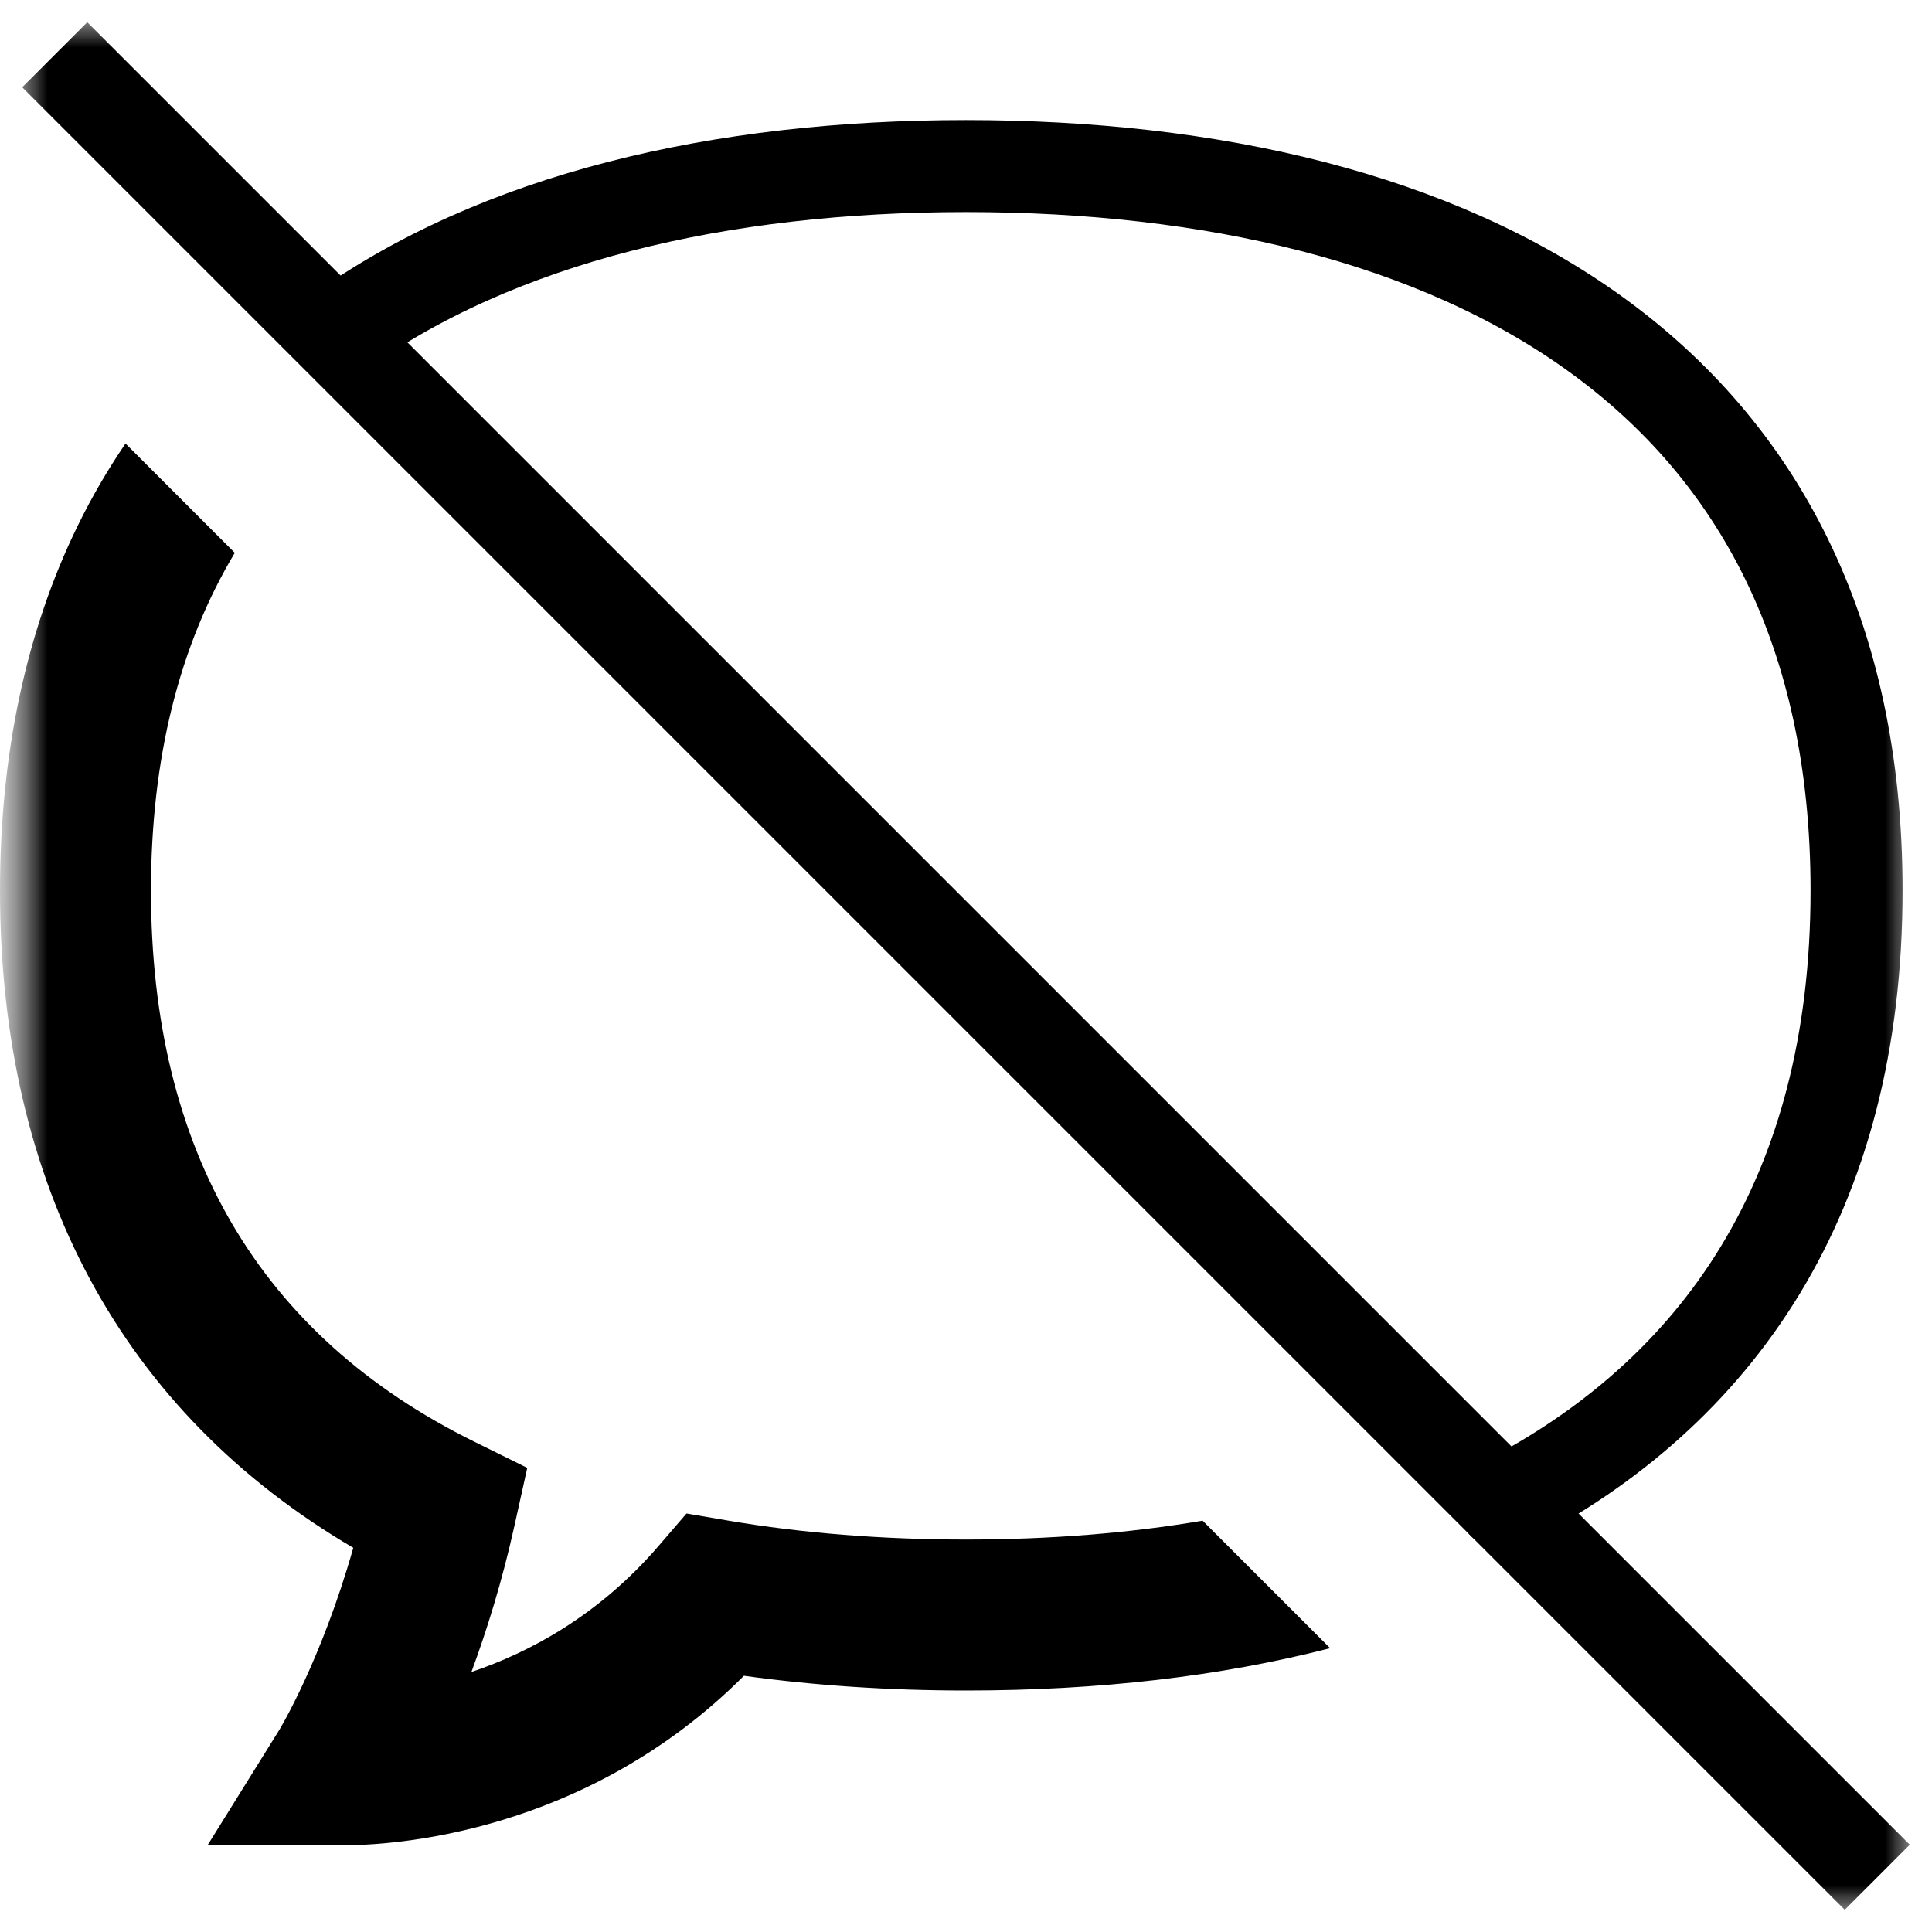 <svg width="21" height="21" viewBox="0 0 21 21" fill="none" xmlns="http://www.w3.org/2000/svg">
<mask id="mask0_1_137" style="mask-type:luminance" maskUnits="userSpaceOnUse" x="0" y="0" width="22" height="21">
<path d="M21 0H0V21H21V0Z" fill="white"/>
<path d="M13.072 16.529C12.271 16.665 11.409 16.734 10.5 16.734C9.59 16.734 8.722 16.665 7.919 16.529L7.462 16.451L7.16 16.802C6.51 17.557 5.761 17.959 5.124 18.174C5.289 17.728 5.457 17.193 5.592 16.583L5.731 15.955L5.154 15.67C2.823 14.52 1.641 12.505 1.641 9.68C1.641 8.247 1.947 7.02 2.552 6.009L1.364 4.821C1.171 5.105 0.997 5.403 0.844 5.716C0.284 6.861 6.10352e-05 8.195 6.10352e-05 9.68C6.10352e-05 12.89 1.324 15.347 3.84 16.824C3.492 18.052 3.04 18.796 3.036 18.803L2.258 20.054L3.732 20.057H3.737C3.741 20.057 3.745 20.057 3.75 20.057C4.215 20.057 6.35 19.956 8.086 18.215C8.852 18.321 9.662 18.375 10.5 18.375C11.946 18.375 13.27 18.221 14.458 17.915L13.072 16.529Z" fill="white"/>
</mask>
<g mask="url(#mask0_1_137)">
<mask id="mask1_1_137" style="mask-type:luminance" maskUnits="userSpaceOnUse" x="0" y="0" width="21" height="21">
<path d="M6.10352e-05 1.90735e-06H21V21H6.10352e-05V1.90735e-06Z" fill="white"/>
</mask>
<g mask="url(#mask1_1_137)">
<path d="M16.34 16.34C18.673 15.14 20.18 12.997 20.18 9.68C20.18 4.055 15.846 1.805 10.5 1.805C7.827 1.805 5.407 2.367 3.655 3.633" stroke="black" stroke-miterlimit="10" stroke-linecap="round"/>
<path d="M0.595 0.595L20.405 20.405" stroke="black" stroke-miterlimit="10"/>
<path d="M13.072 16.529C12.271 16.665 11.409 16.734 10.5 16.734C9.59 16.734 8.722 16.665 7.919 16.529L7.462 16.451L7.16 16.802C6.51 17.557 5.761 17.959 5.124 18.174C5.289 17.728 5.457 17.193 5.592 16.583L5.731 15.955L5.154 15.67C2.823 14.52 1.641 12.505 1.641 9.68C1.641 8.247 1.947 7.02 2.552 6.009L1.364 4.821C1.171 5.105 0.997 5.403 0.844 5.716C0.284 6.861 6.10352e-05 8.195 6.10352e-05 9.68C6.10352e-05 12.89 1.324 15.347 3.84 16.824C3.492 18.052 3.04 18.796 3.036 18.803L2.258 20.054L3.732 20.057H3.737C3.741 20.057 3.745 20.057 3.75 20.057C4.215 20.057 6.35 19.956 8.086 18.215C8.852 18.321 9.662 18.375 10.5 18.375C11.946 18.375 13.27 18.221 14.458 17.915L13.072 16.529Z" fill="black"/>
</g>
</g>
</svg>
